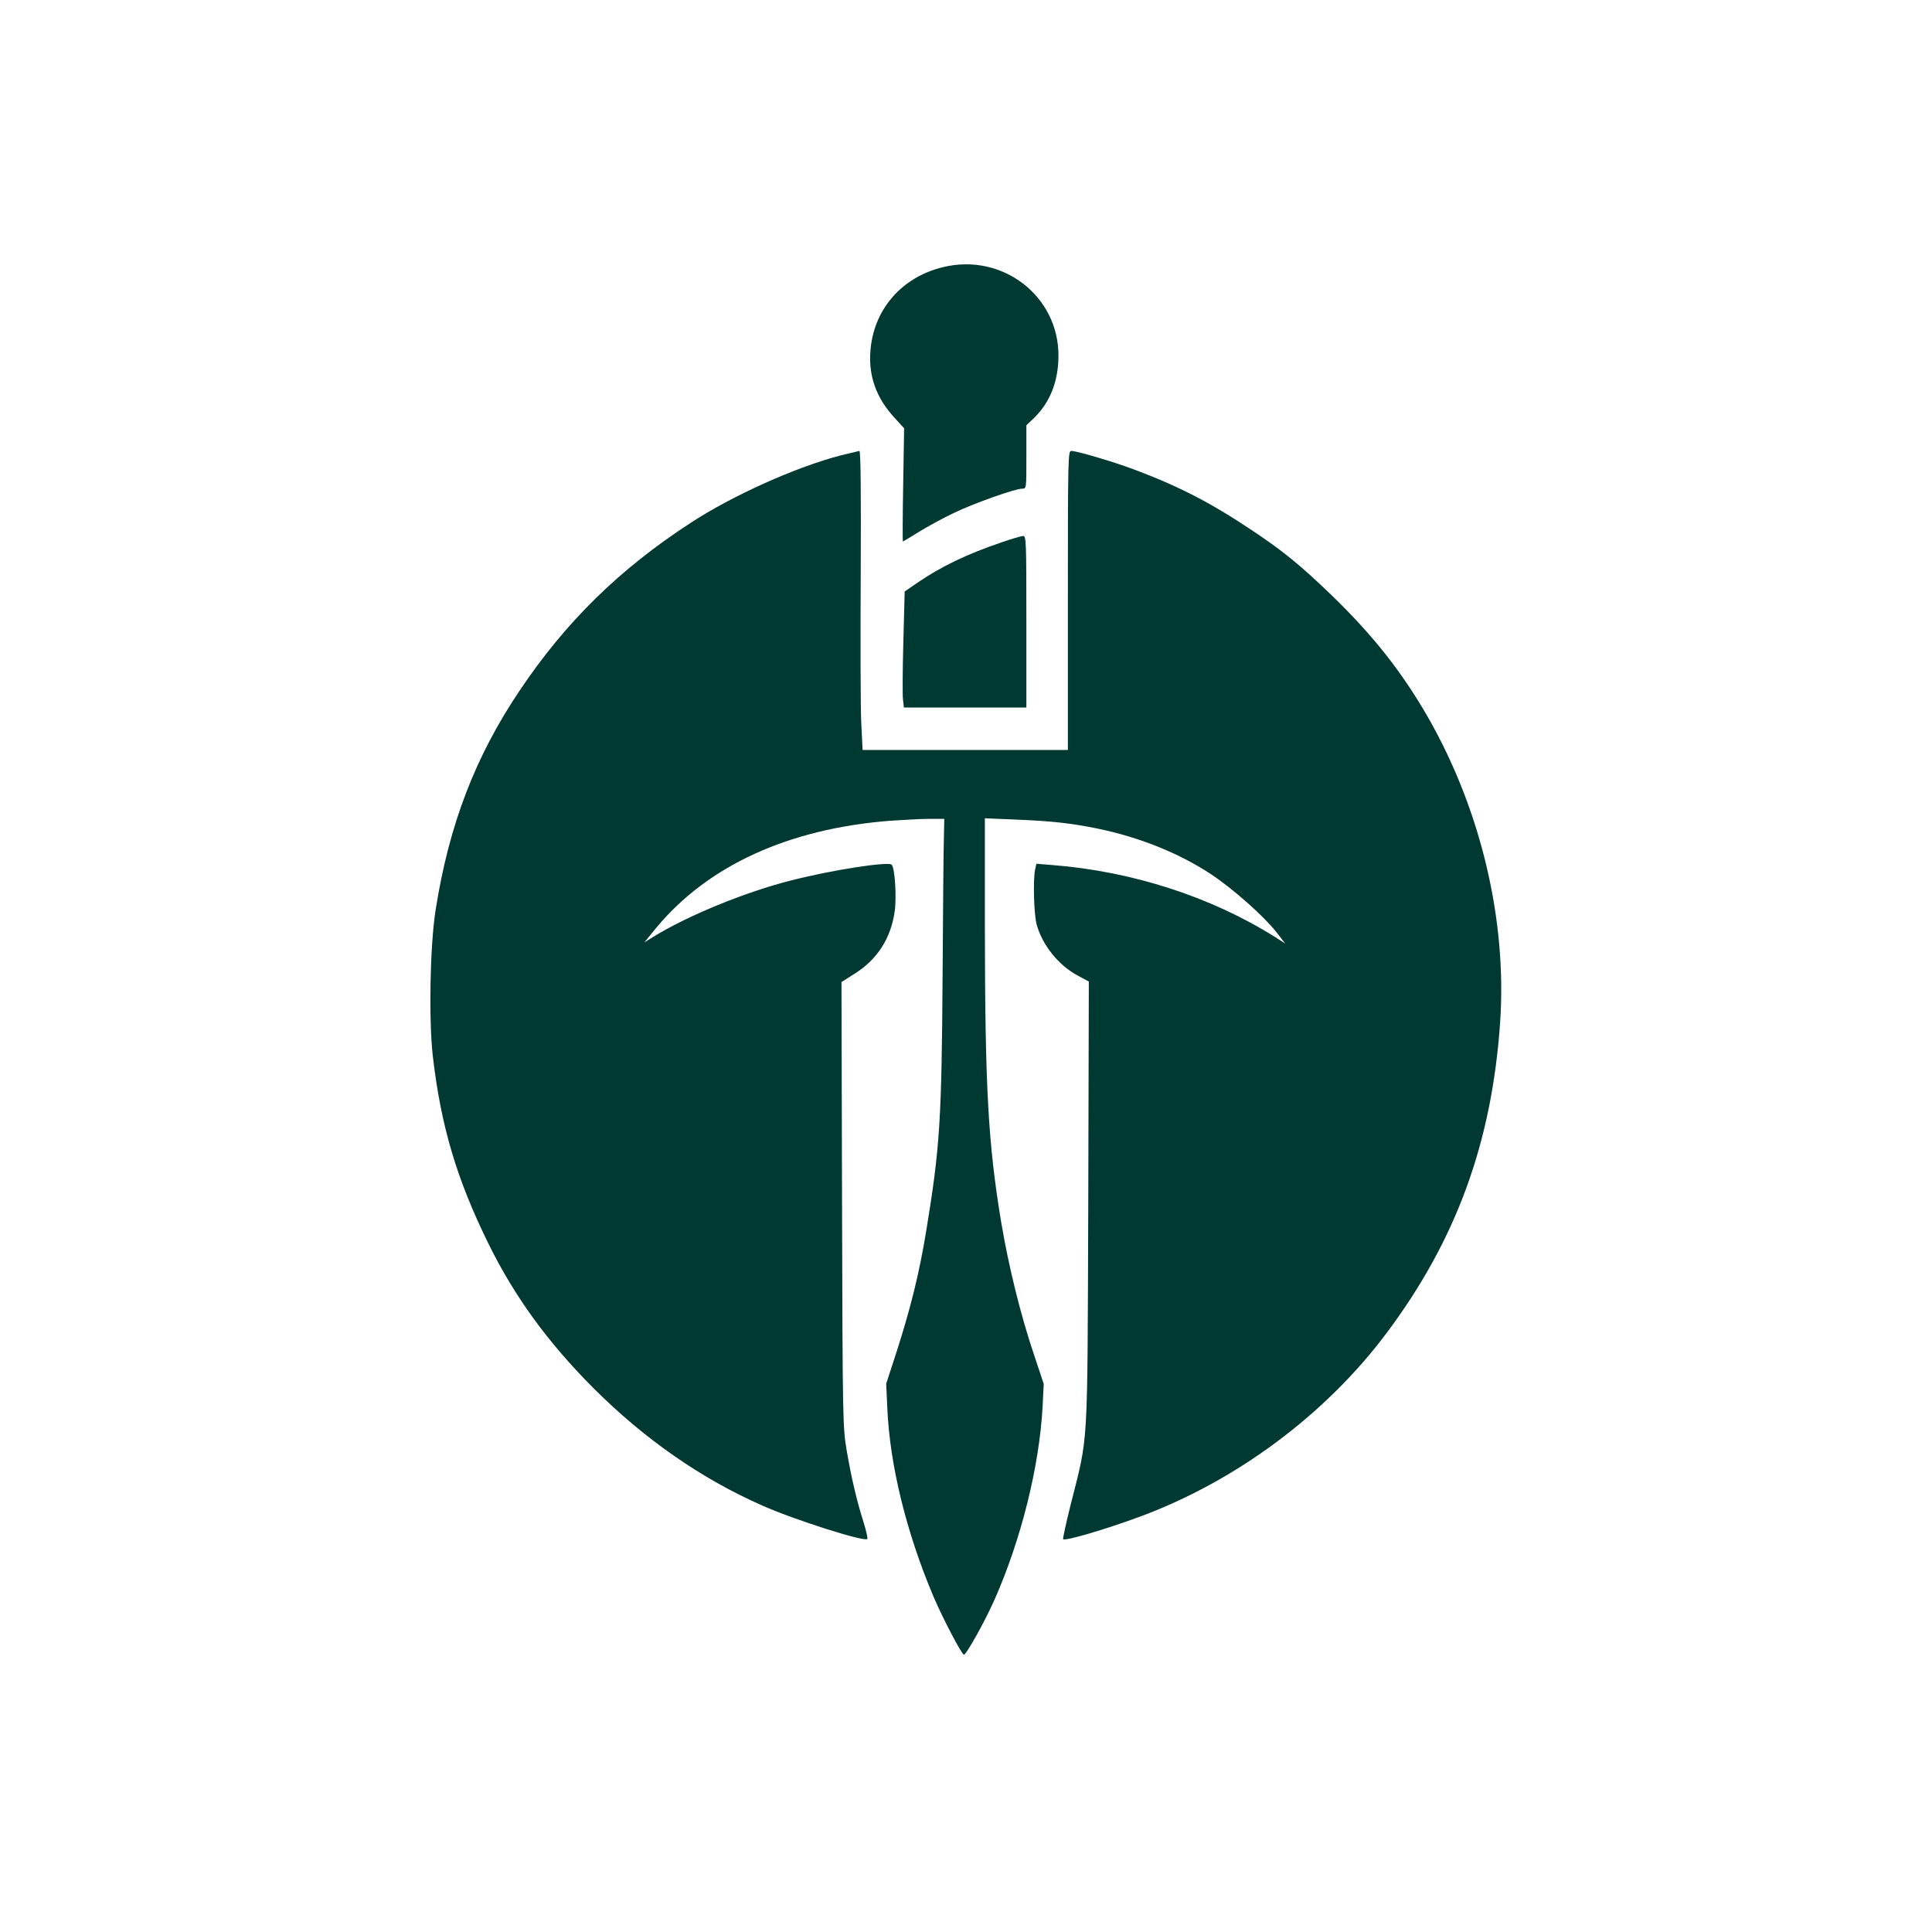 <?xml version="1.0" standalone="no"?>
<!DOCTYPE svg PUBLIC "-//W3C//DTD SVG 20010904//EN"
 "http://www.w3.org/TR/2001/REC-SVG-20010904/DTD/svg10.dtd">
<svg version="1.0" xmlns="http://www.w3.org/2000/svg"
 width="1024pt" height="1024pt" viewBox="0 0 1024 1024"
 preserveAspectRatio="xMidYMid meet">

<g transform="translate(0,1024) scale(0.1,-0.1)"
fill="#003932" stroke="none">
<path d="M4998 8824 c-221 -53 -371 -228 -385 -450 -9 -130 33 -245 127 -347
l52 -57 -5 -300 c-3 -165 -3 -300 -2 -300 2 0 41 23 87 52 46 28 128 73 183
99 106 51 325 129 363 129 22 0 22 0 22 168 l0 168 41 39 c85 83 129 195 129
331 0 316 -298 545 -612 468z"/>
<path d="M4455 7826 c-238 -62 -574 -213 -794 -357 -377 -245 -663 -525 -908
-891 -235 -350 -373 -710 -444 -1160 -30 -190 -37 -579 -15 -776 43 -371 127
-653 296 -996 137 -278 313 -520 554 -762 272 -272 574 -482 897 -624 171 -76
540 -193 556 -177 3 4 -6 44 -20 89 -37 117 -64 233 -89 378 -21 123 -22 147
-25 1305 l-3 1180 71 45 c120 76 190 186 211 329 11 76 1 231 -16 248 -18 18
-316 -28 -531 -83 -243 -61 -551 -187 -735 -301 l-45 -28 62 76 c274 331 702
527 1242 569 74 5 169 10 210 10 l76 0 -2 -92 c-2 -51 -5 -381 -7 -733 -5
-770 -14 -917 -87 -1360 -36 -221 -82 -406 -155 -634 l-57 -175 6 -130 c13
-301 101 -659 245 -999 50 -117 150 -307 161 -307 13 0 113 180 162 291 141
318 238 707 255 1024 l6 120 -50 150 c-72 213 -135 467 -176 710 -69 419 -85
710 -86 1564 l0 574 167 -7 c192 -8 287 -19 428 -47 223 -46 433 -130 603
-242 115 -76 278 -220 346 -306 l48 -62 -53 34 c-338 213 -758 349 -1180 382
l-86 7 -7 -32 c-11 -57 -6 -233 8 -288 29 -109 116 -218 217 -272 l60 -32 -3
-1176 c-5 -1336 2 -1219 -94 -1600 -24 -97 -42 -178 -39 -180 10 -11 224 52
403 118 513 189 989 543 1313 977 367 491 556 1007 600 1644 37 539 -101 1124
-381 1615 -140 244 -293 437 -514 651 -163 157 -258 235 -426 346 -212 142
-387 232 -620 319 -113 42 -302 98 -332 98 -17 0 -18 -32 -18 -792 l0 -793
-544 0 -544 0 -7 140 c-4 77 -5 434 -3 793 2 430 0 652 -7 652 -5 -1 -50 -12
-100 -24z"/>
<path d="M5310 7366 c-186 -63 -322 -129 -445 -213 l-70 -48 -7 -265 c-4 -146
-5 -284 -2 -307 l5 -43 325 0 324 0 0 455 c0 427 -1 455 -17 454 -10 0 -61
-15 -113 -33z"/>
</g>
</svg>
